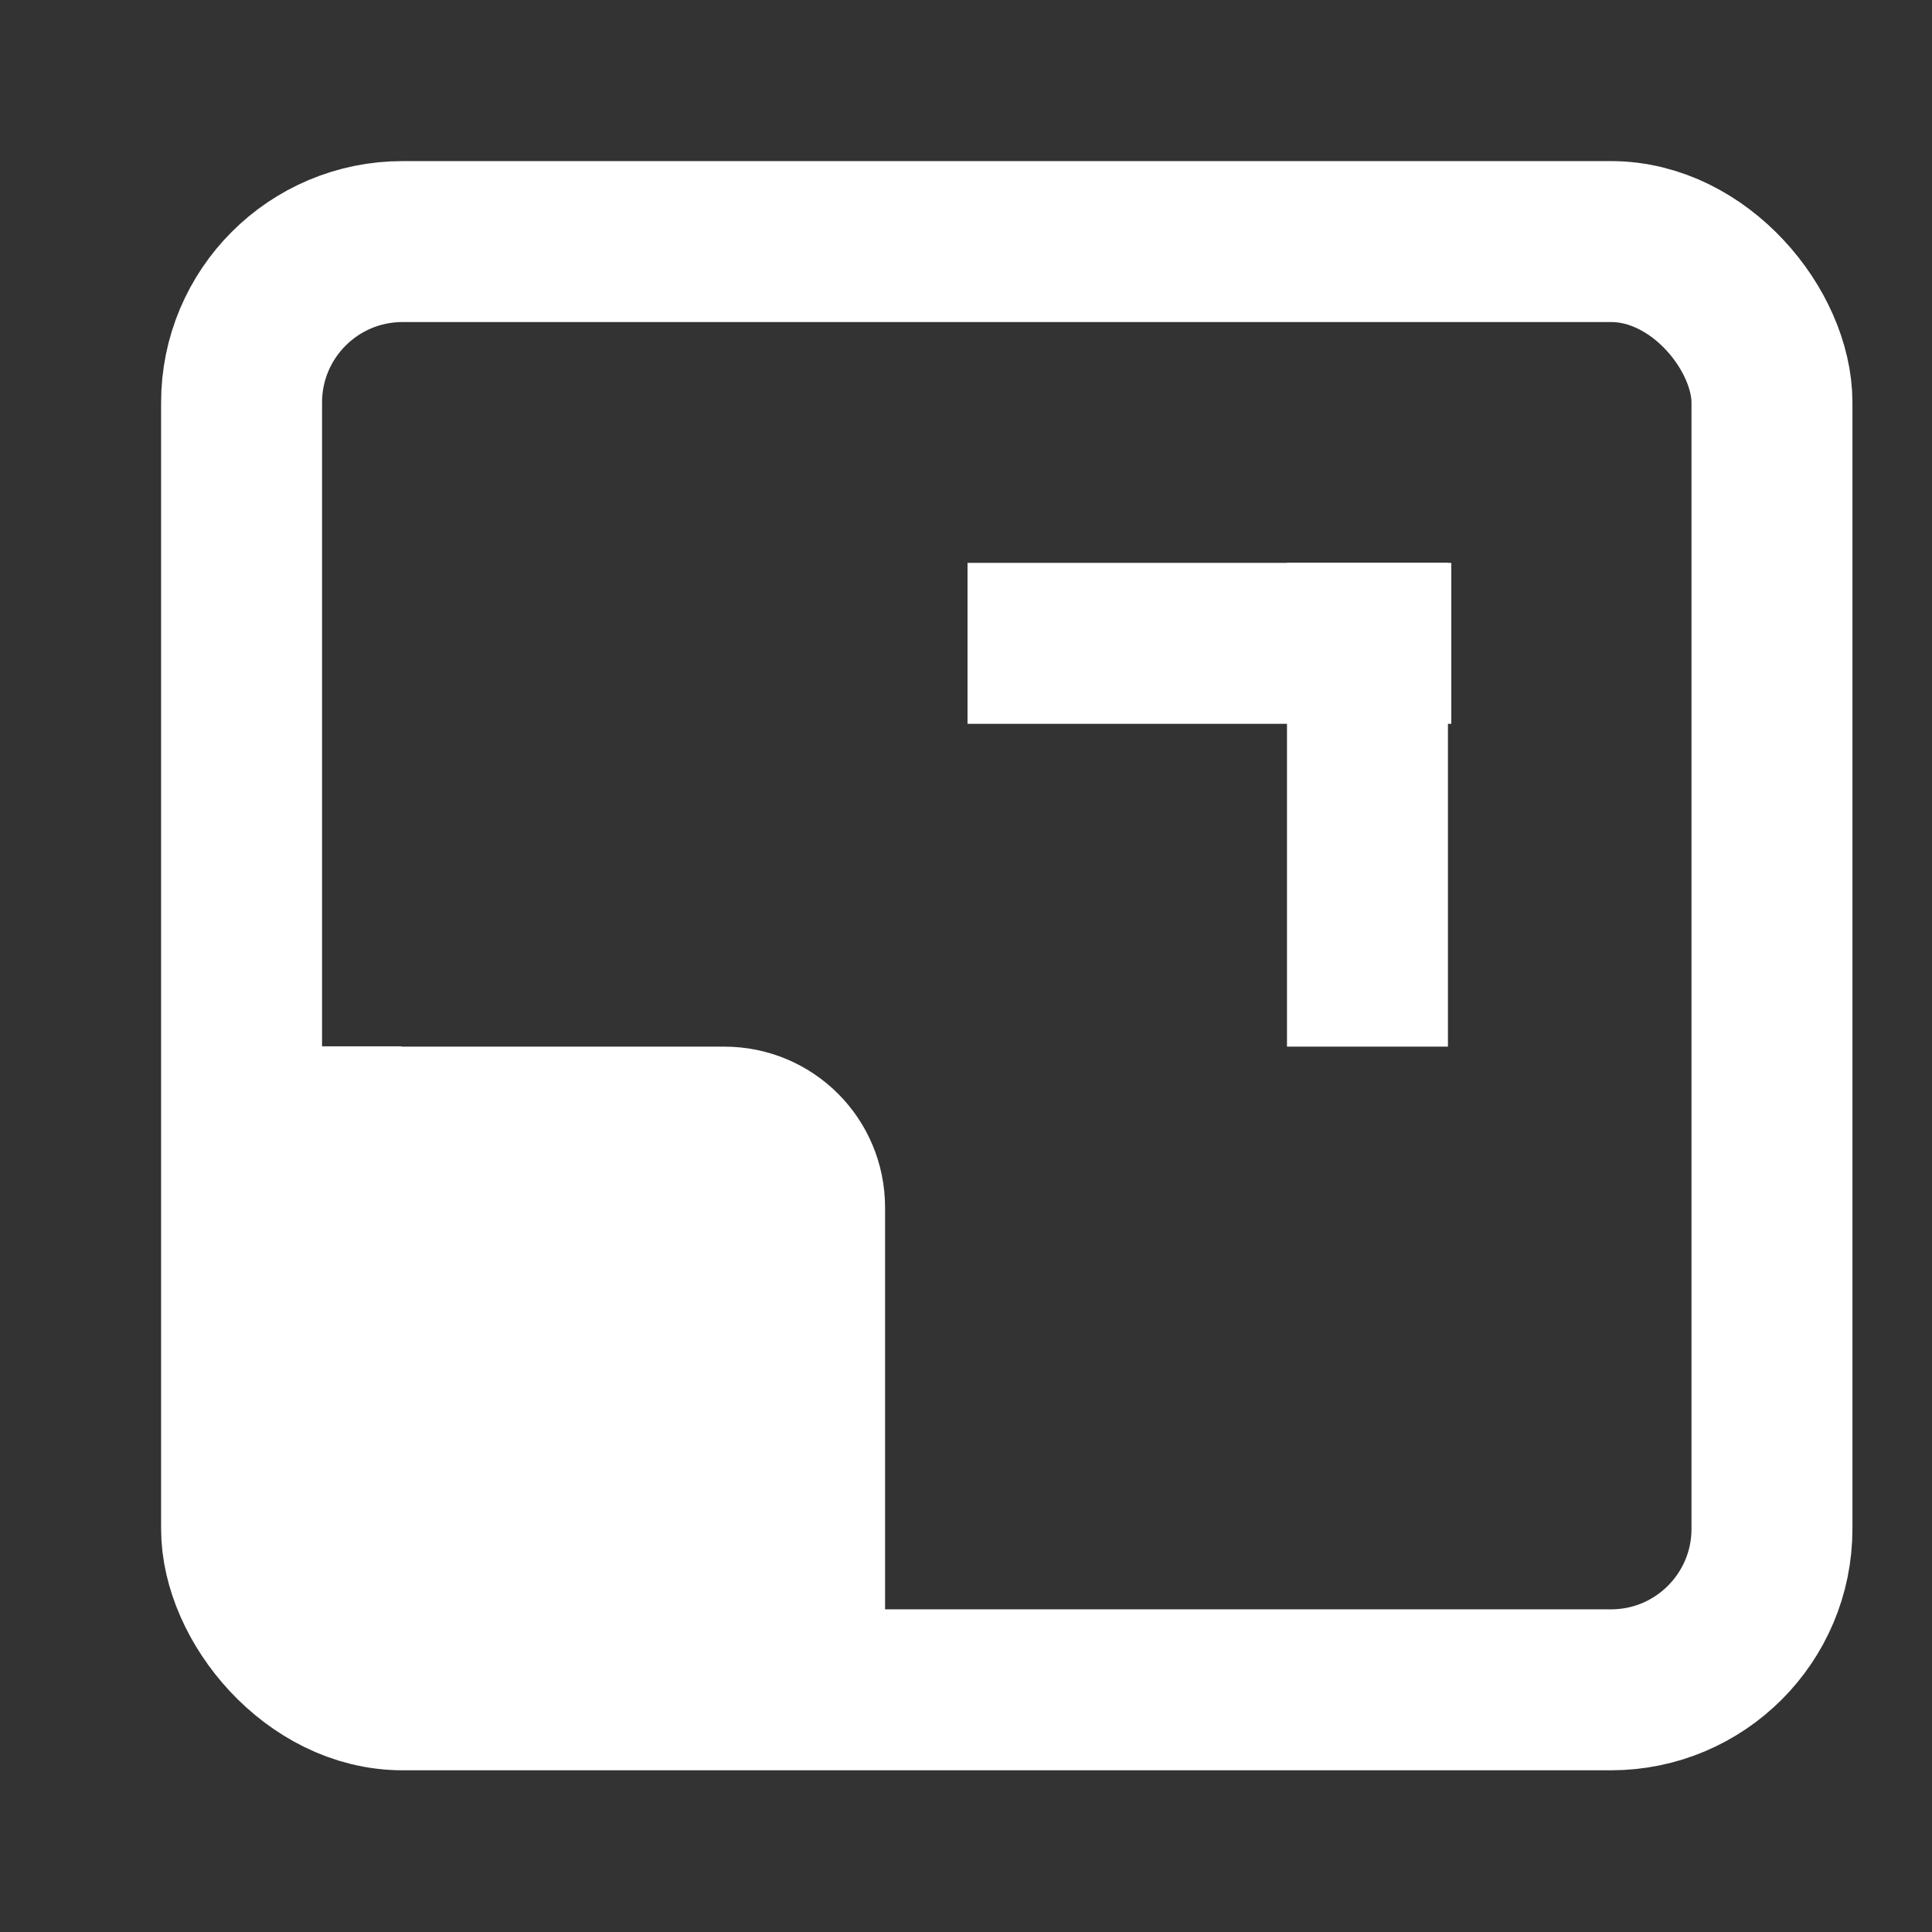 <?xml version="1.0" encoding="UTF-8"?>
<svg width="24" height="24" version="1.1" viewBox="0 0 6.35 6.35" xmlns="http://www.w3.org/2000/svg">
 <rect x="0" y="0" width="6.35" height="6.35" fill="#333333" stroke="none"/>
 <g transform="matrix(.174 0 0 .174 .427 .45)" stroke-width="1.52">
  <g transform="matrix(.032 0 0 .032 -.034 -.034)" fill="#fff" stroke-width="2.32"></g>
 </g>
 <rect x=".794" y=".794" width="5.03" height="4.76" rx=".529" ry=".529" fill="none" stroke="#fff" stroke-dashoffset="12.8" stroke-linejoin="round" stroke-width=".529"/>
 <g fill="#fff">
  <path d="m1.32 3.44h1.06c0.293 0 0.529 0.236 0.529 0.529v1.06c0 0.293-1e-7 0.506-1e-7 0.506l-1.59 0.023c-0.293 0.004-0.529-0.236-0.529-0.529v-1.59s0.236 2e-7 0.529 2e-7z" stroke-dashoffset="12.8" stroke-linejoin="round" stroke-width=".661"/>
  <rect x="3.18" y="1.85" width="1.59" height=".529"/>
  <rect x="4.23" y="1.85" width=".529" height="1.59"/>
 </g>
</svg>
